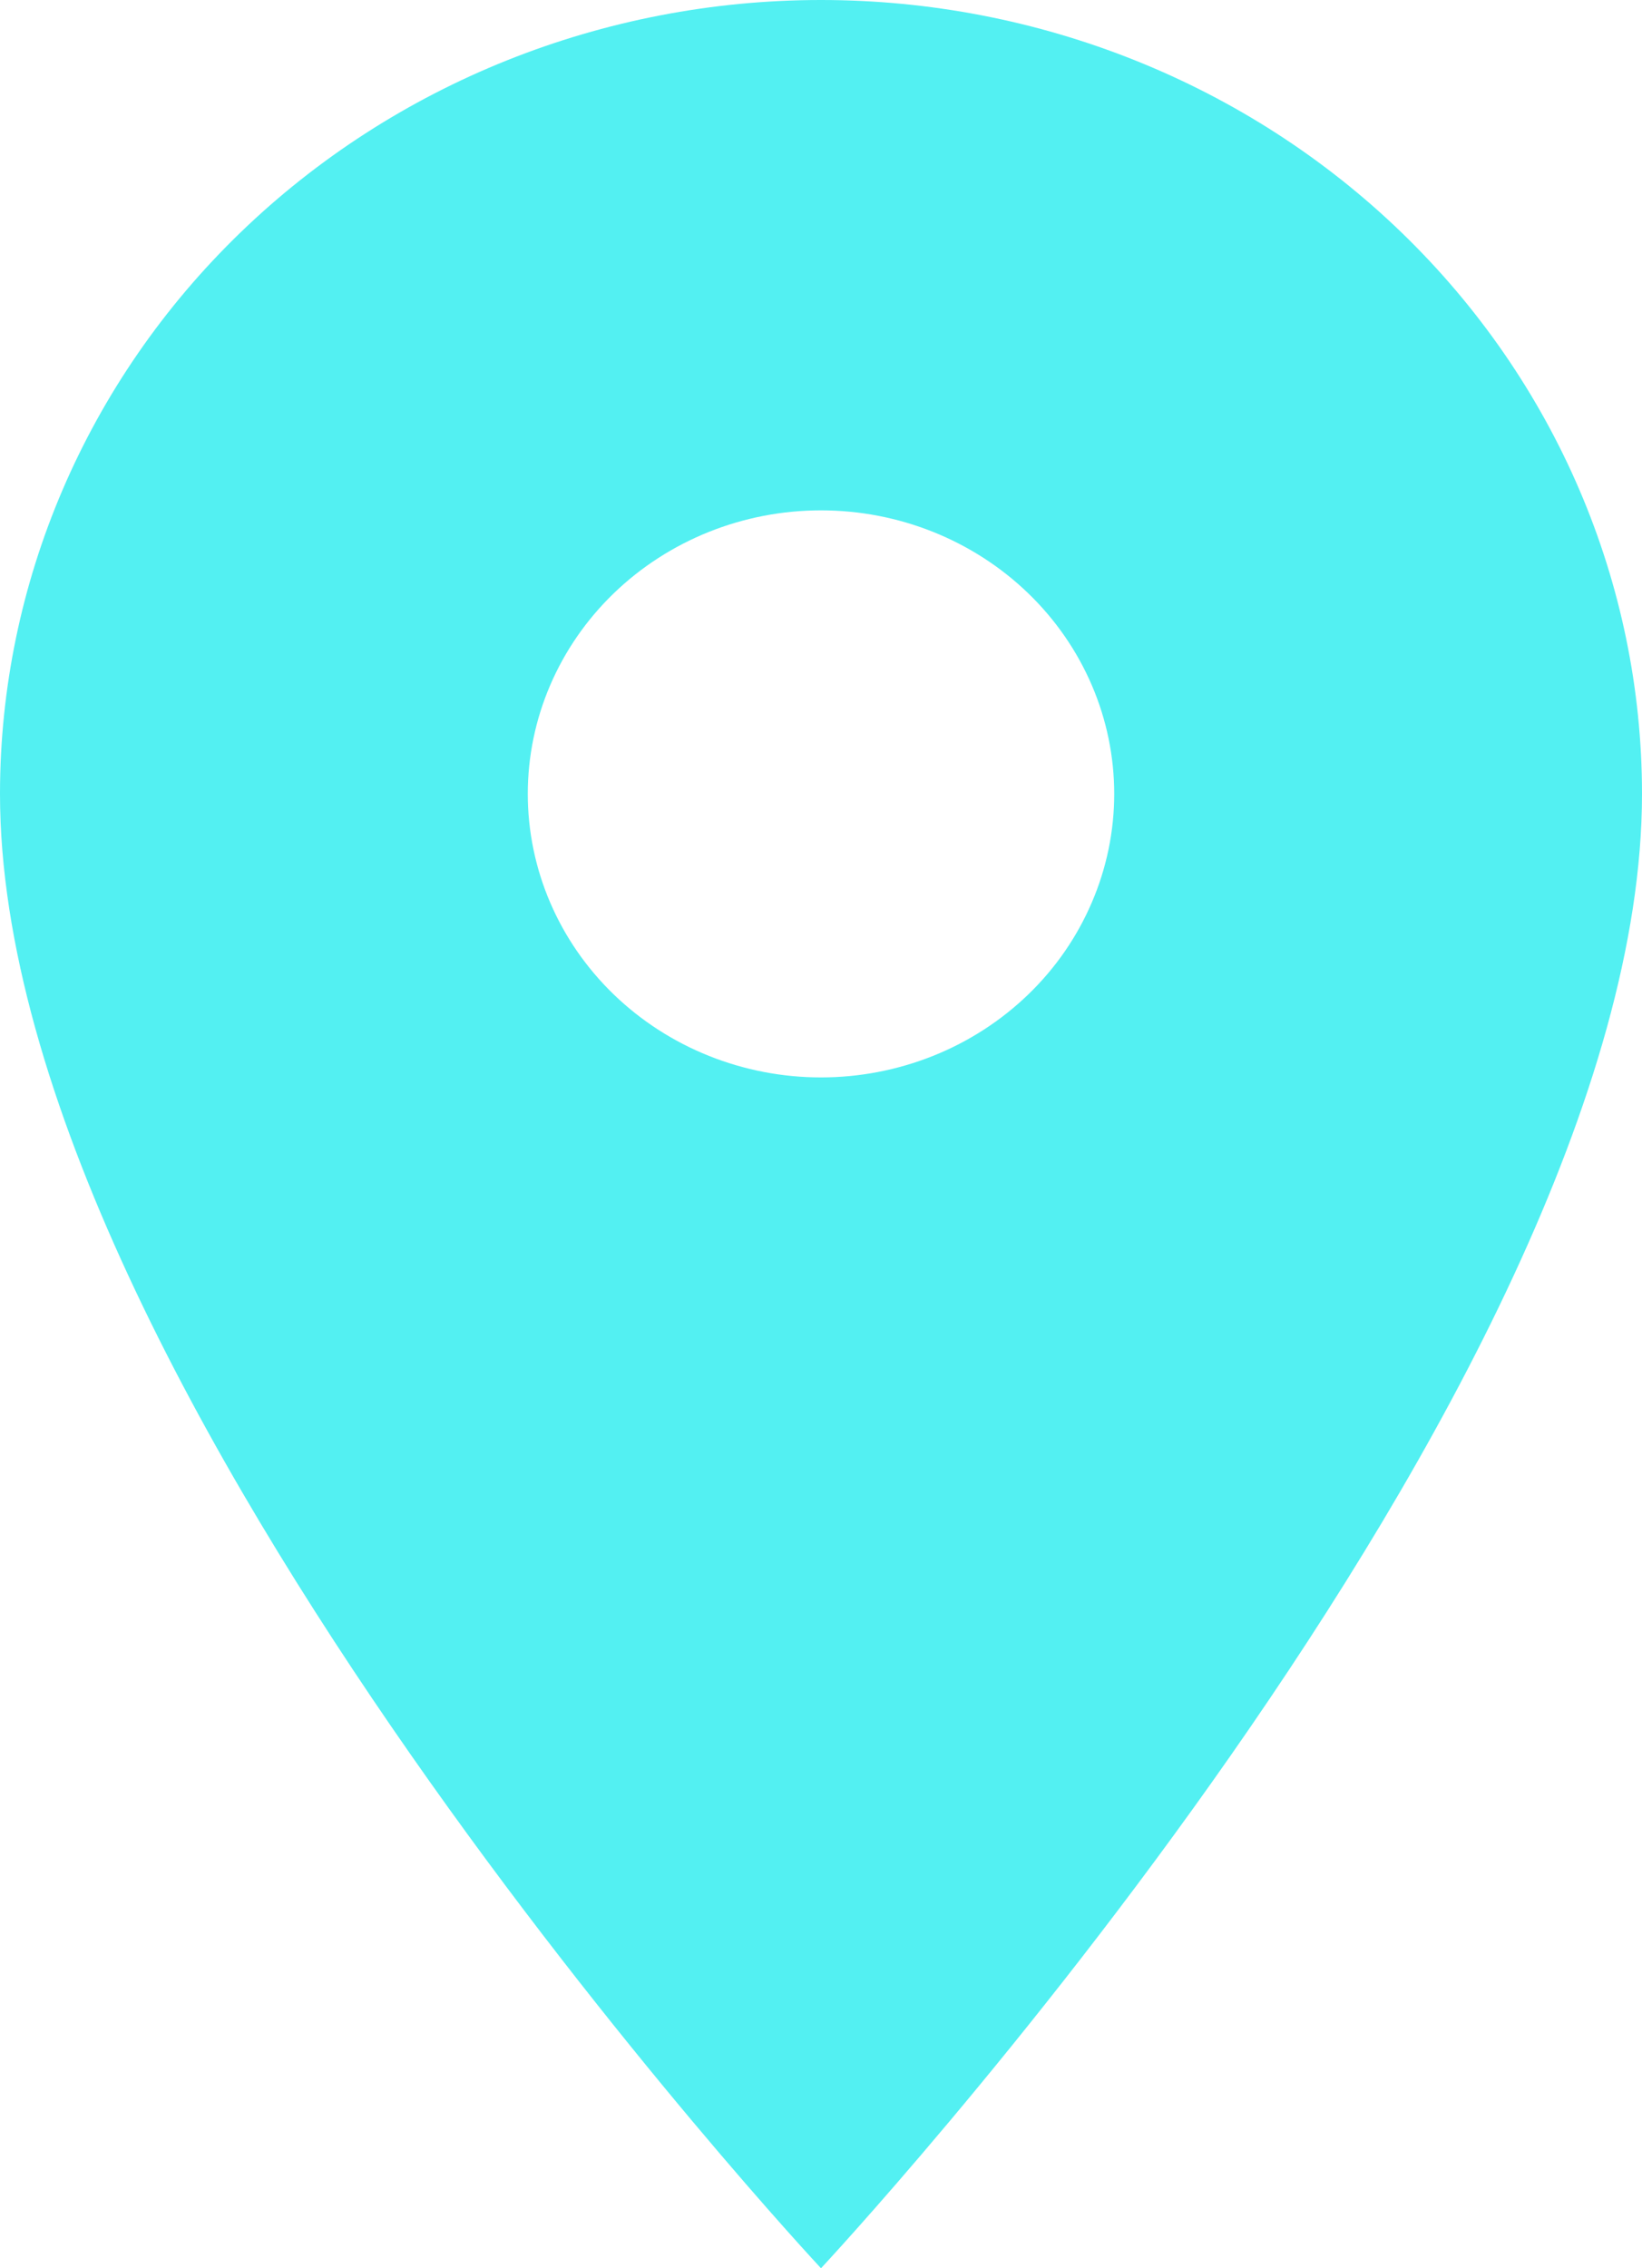 <?xml version="1.0" encoding="UTF-8"?> <svg xmlns="http://www.w3.org/2000/svg" width="21" height="29" viewBox="0 0 21 29" fill="none"><path d="M10.5 13.775C9.505 13.775 8.552 13.393 7.848 12.713C7.145 12.033 6.75 11.111 6.75 10.15C6.75 9.189 7.145 8.267 7.848 7.587C8.552 6.907 9.505 6.525 10.5 6.525C11.495 6.525 12.448 6.907 13.152 7.587C13.855 8.267 14.25 9.189 14.25 10.15C14.25 10.626 14.153 11.097 13.964 11.537C13.776 11.977 13.5 12.377 13.152 12.713C12.803 13.05 12.39 13.317 11.935 13.499C11.48 13.681 10.992 13.775 10.5 13.775ZM10.5 0C7.715 0 5.045 1.069 3.075 2.973C1.106 4.876 0 7.458 0 10.15C0 17.762 10.5 29 10.5 29C10.5 29 21 17.762 21 10.15C21 7.458 19.894 4.876 17.925 2.973C15.956 1.069 13.285 0 10.5 0Z" fill="#53F0F2"></path></svg> 